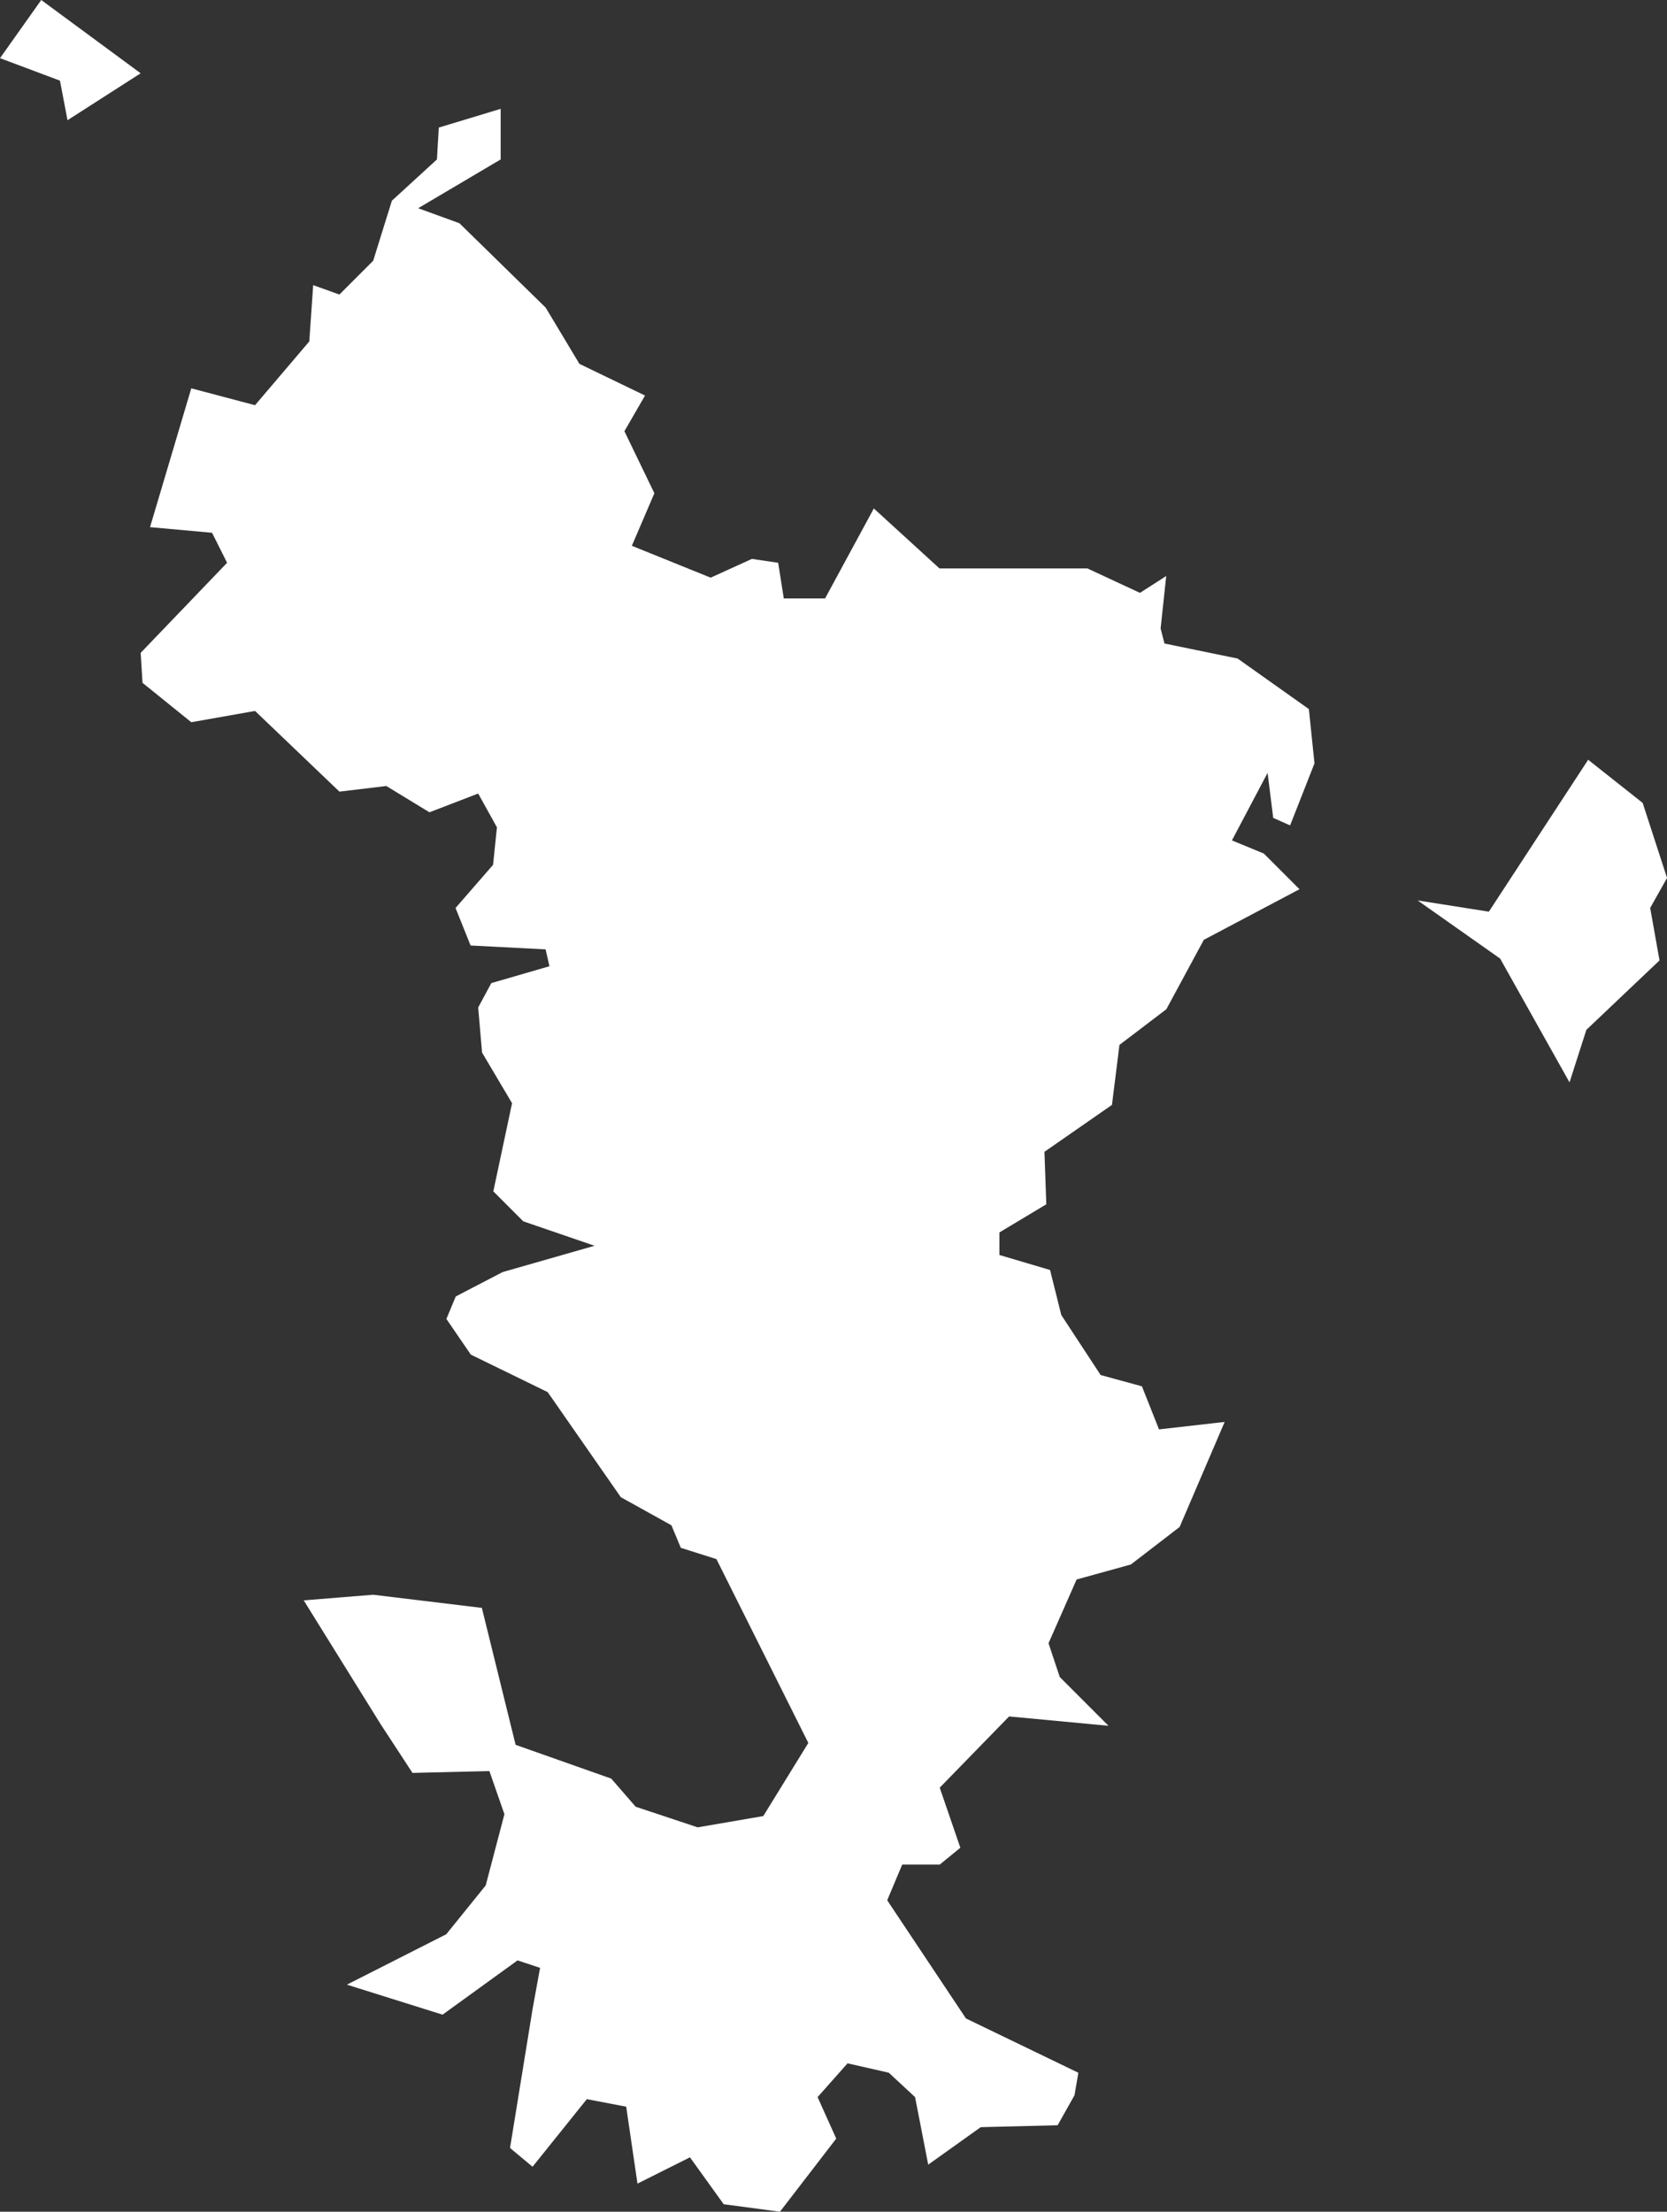 <svg id="map_mayotte" xmlns="http://www.w3.org/2000/svg" width="43.009" height="57.04" viewBox="0 0 43.009 57.04">
  <rect x="0" y="0" width="43.009" height="57.04" fill="#333333" stroke="none"/>
  <path id="Tracé_1829" data-name="Tracé 1829" d="M1.064,0,0,1.5l1.547.58L1.742,3.1l1.887-1.21Z" transform="translate(0 0)" fill="#fff"/>
  <path id="Tracé_1830" data-name="Tracé 1830" d="M11.859,3.706l-.048.822L10.649,5.592l-.483,1.549-.871.871L8.618,7.77l-.1,1.451-1.4,1.645-1.645-.435-1.064,3.58,1.6.145.388.774L4.167,17.253l.048.773,1.258,1.016,1.645-.291,2.177,2.081,1.21-.145,1.113.678,1.257-.484.484.872-.1.967-.968,1.113.388.967,1.935.1.1.435-1.5.435-.339.629.1,1.162.774,1.306-.483,2.274.773.773,1.839.63-2.371.678-1.21.629-.242.58.63.92,1.984.968,1.886,2.709,1.306.725.242.581.919.291,2.371,4.741-1.162,1.886-1.693.291-1.6-.532-.63-.725-2.467-.871-.871-3.532-2.806-.339-1.79.145,1.984,3.193.822,1.257,1.984-.048.388,1.113-.483,1.837L12.052,50.3,9.488,51.6l2.468.774,1.935-1.4.581.193-.194,1.065-.581,3.58.581.484,1.4-1.743,1.016.194.291,1.984,1.354-.678.871,1.21,1.451.193,1.452-1.886L21.632,54.5l.773-.871,1.064.242.678.629.339,1.742,1.355-.967,1.984-.049.435-.773.1-.581-2.9-1.4-2.032-3.048.387-.92h.968l.532-.435-.532-1.549,1.79-1.837,2.564.241-1.257-1.258-.29-.871.725-1.644,1.4-.387,1.258-.968,1.162-2.709-1.694.193L30,36.169l-1.065-.291-1.015-1.547-.29-1.162-1.307-.387V32.2l1.21-.725-.048-1.354,1.742-1.21.193-1.547,1.21-.92.967-1.79,2.468-1.305-.92-.92-.823-.339.92-1.742.145,1.161.436.194.629-1.6-.145-1.4L32.469,17.4l-1.887-.388-.1-.387.145-1.354-.678.435-1.355-.63H24.777l-1.694-1.547L21.825,15.85H20.76l-.145-.92-.678-.1-1.064.484-2.033-.822.581-1.355-.773-1.6.532-.92L15.487,9.8,14.617,8.35,12.391,6.173l-1.064-.387,2.128-1.258V3.223Z" transform="translate(-0.538 -0.416)" fill="#fff"/>
  <path id="Tracé_1831" data-name="Tracé 1831" d="M43.838,26.418,42,26.128l2.129,1.5,1.79,3.192.435-1.355,1.887-1.79L48,26.322l.435-.774-.629-1.935L46.4,22.5Z" transform="translate(-5.425 -2.906)" fill="#fff"/>
</svg>
